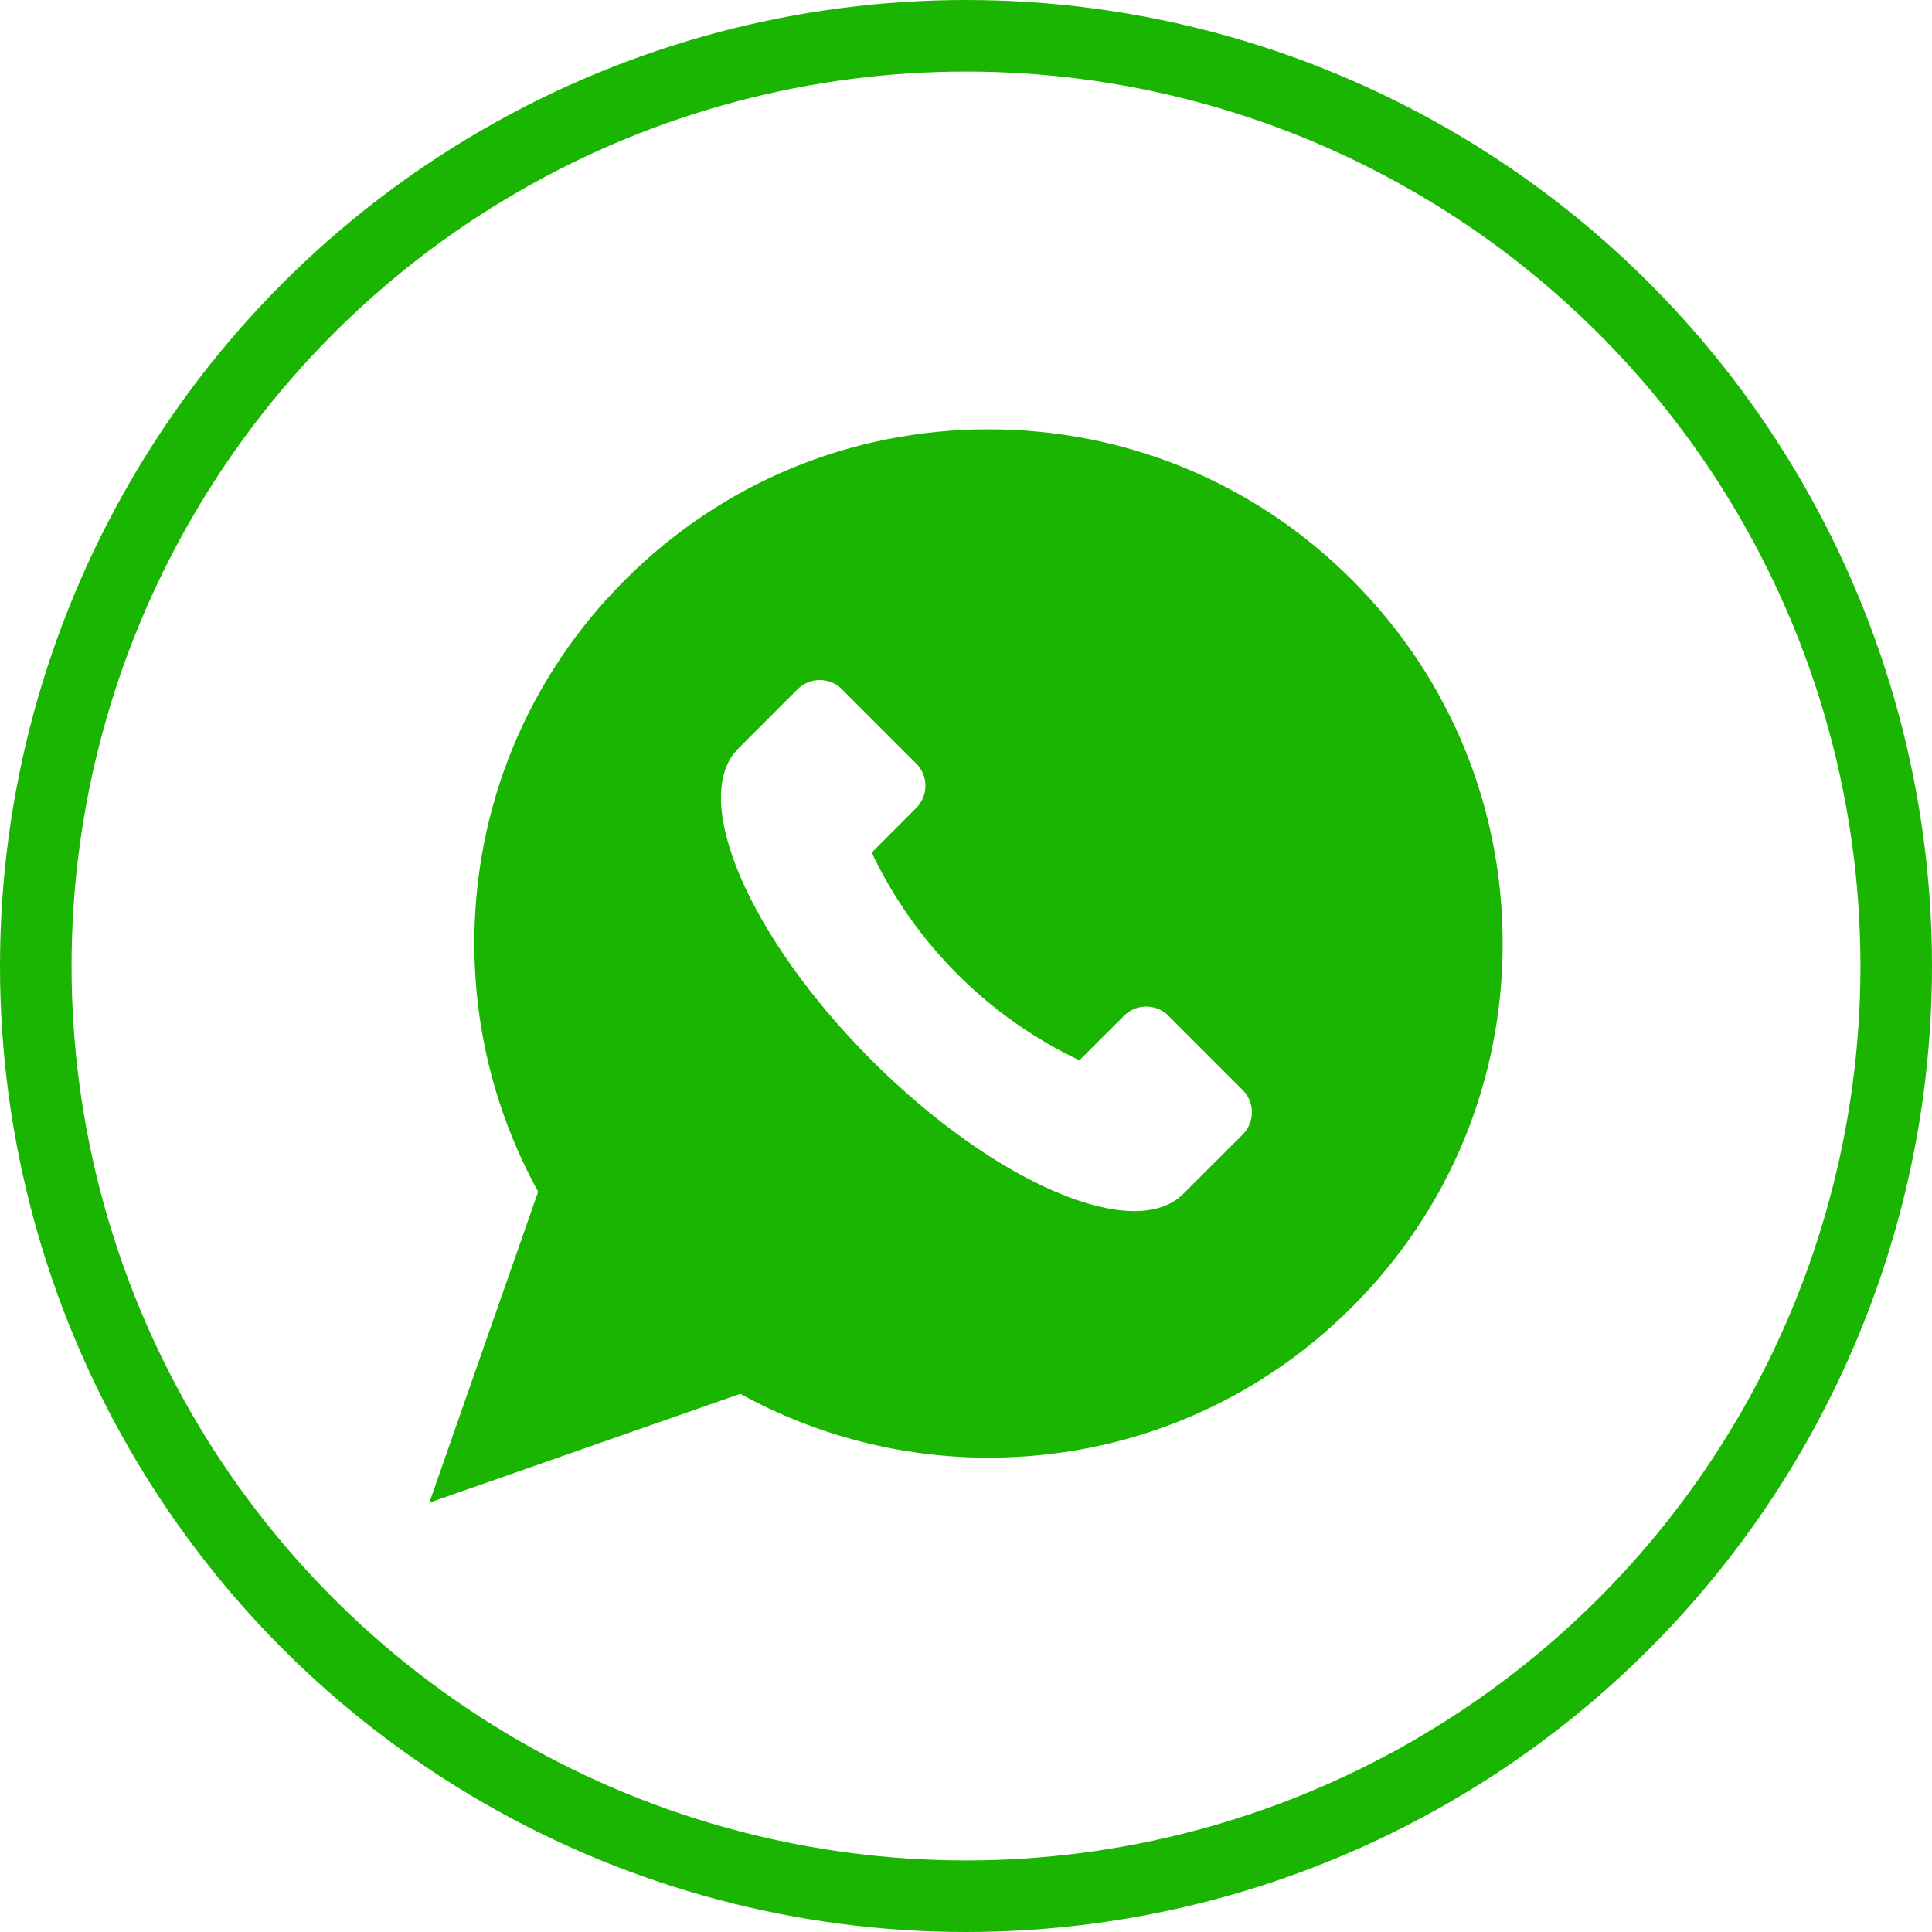 <?xml version="1.0" encoding="UTF-8"?> <svg xmlns="http://www.w3.org/2000/svg" width="27" height="27" viewBox="0 0 27 27" fill="none"> <circle cx="13.5" cy="13.5" r="13" stroke="#19B500"></circle> <path d="M18.895 8.105C17.538 6.747 15.734 6 13.815 6C11.895 6 10.091 6.747 8.734 8.105C7.376 9.462 6.629 11.266 6.629 13.185C6.629 14.401 6.937 15.596 7.521 16.654L6 21L10.346 19.479C11.404 20.063 12.599 20.371 13.815 20.371C15.734 20.371 17.538 19.623 18.895 18.266C20.253 16.909 21 15.105 21 13.185C21 11.266 20.253 9.462 18.895 8.105ZM17.367 15.855L16.537 16.684C15.85 17.372 13.9 16.536 12.182 14.818C10.464 13.1 9.629 11.15 10.316 10.463L11.145 9.633C11.317 9.461 11.596 9.461 11.767 9.633L12.804 10.67C12.976 10.842 12.976 11.12 12.804 11.292L12.182 11.915C12.786 13.188 13.812 14.214 15.085 14.818L15.708 14.196C15.88 14.024 16.158 14.024 16.33 14.196L17.367 15.233C17.538 15.404 17.538 15.683 17.367 15.855Z" fill="#19B500"></path> </svg> 